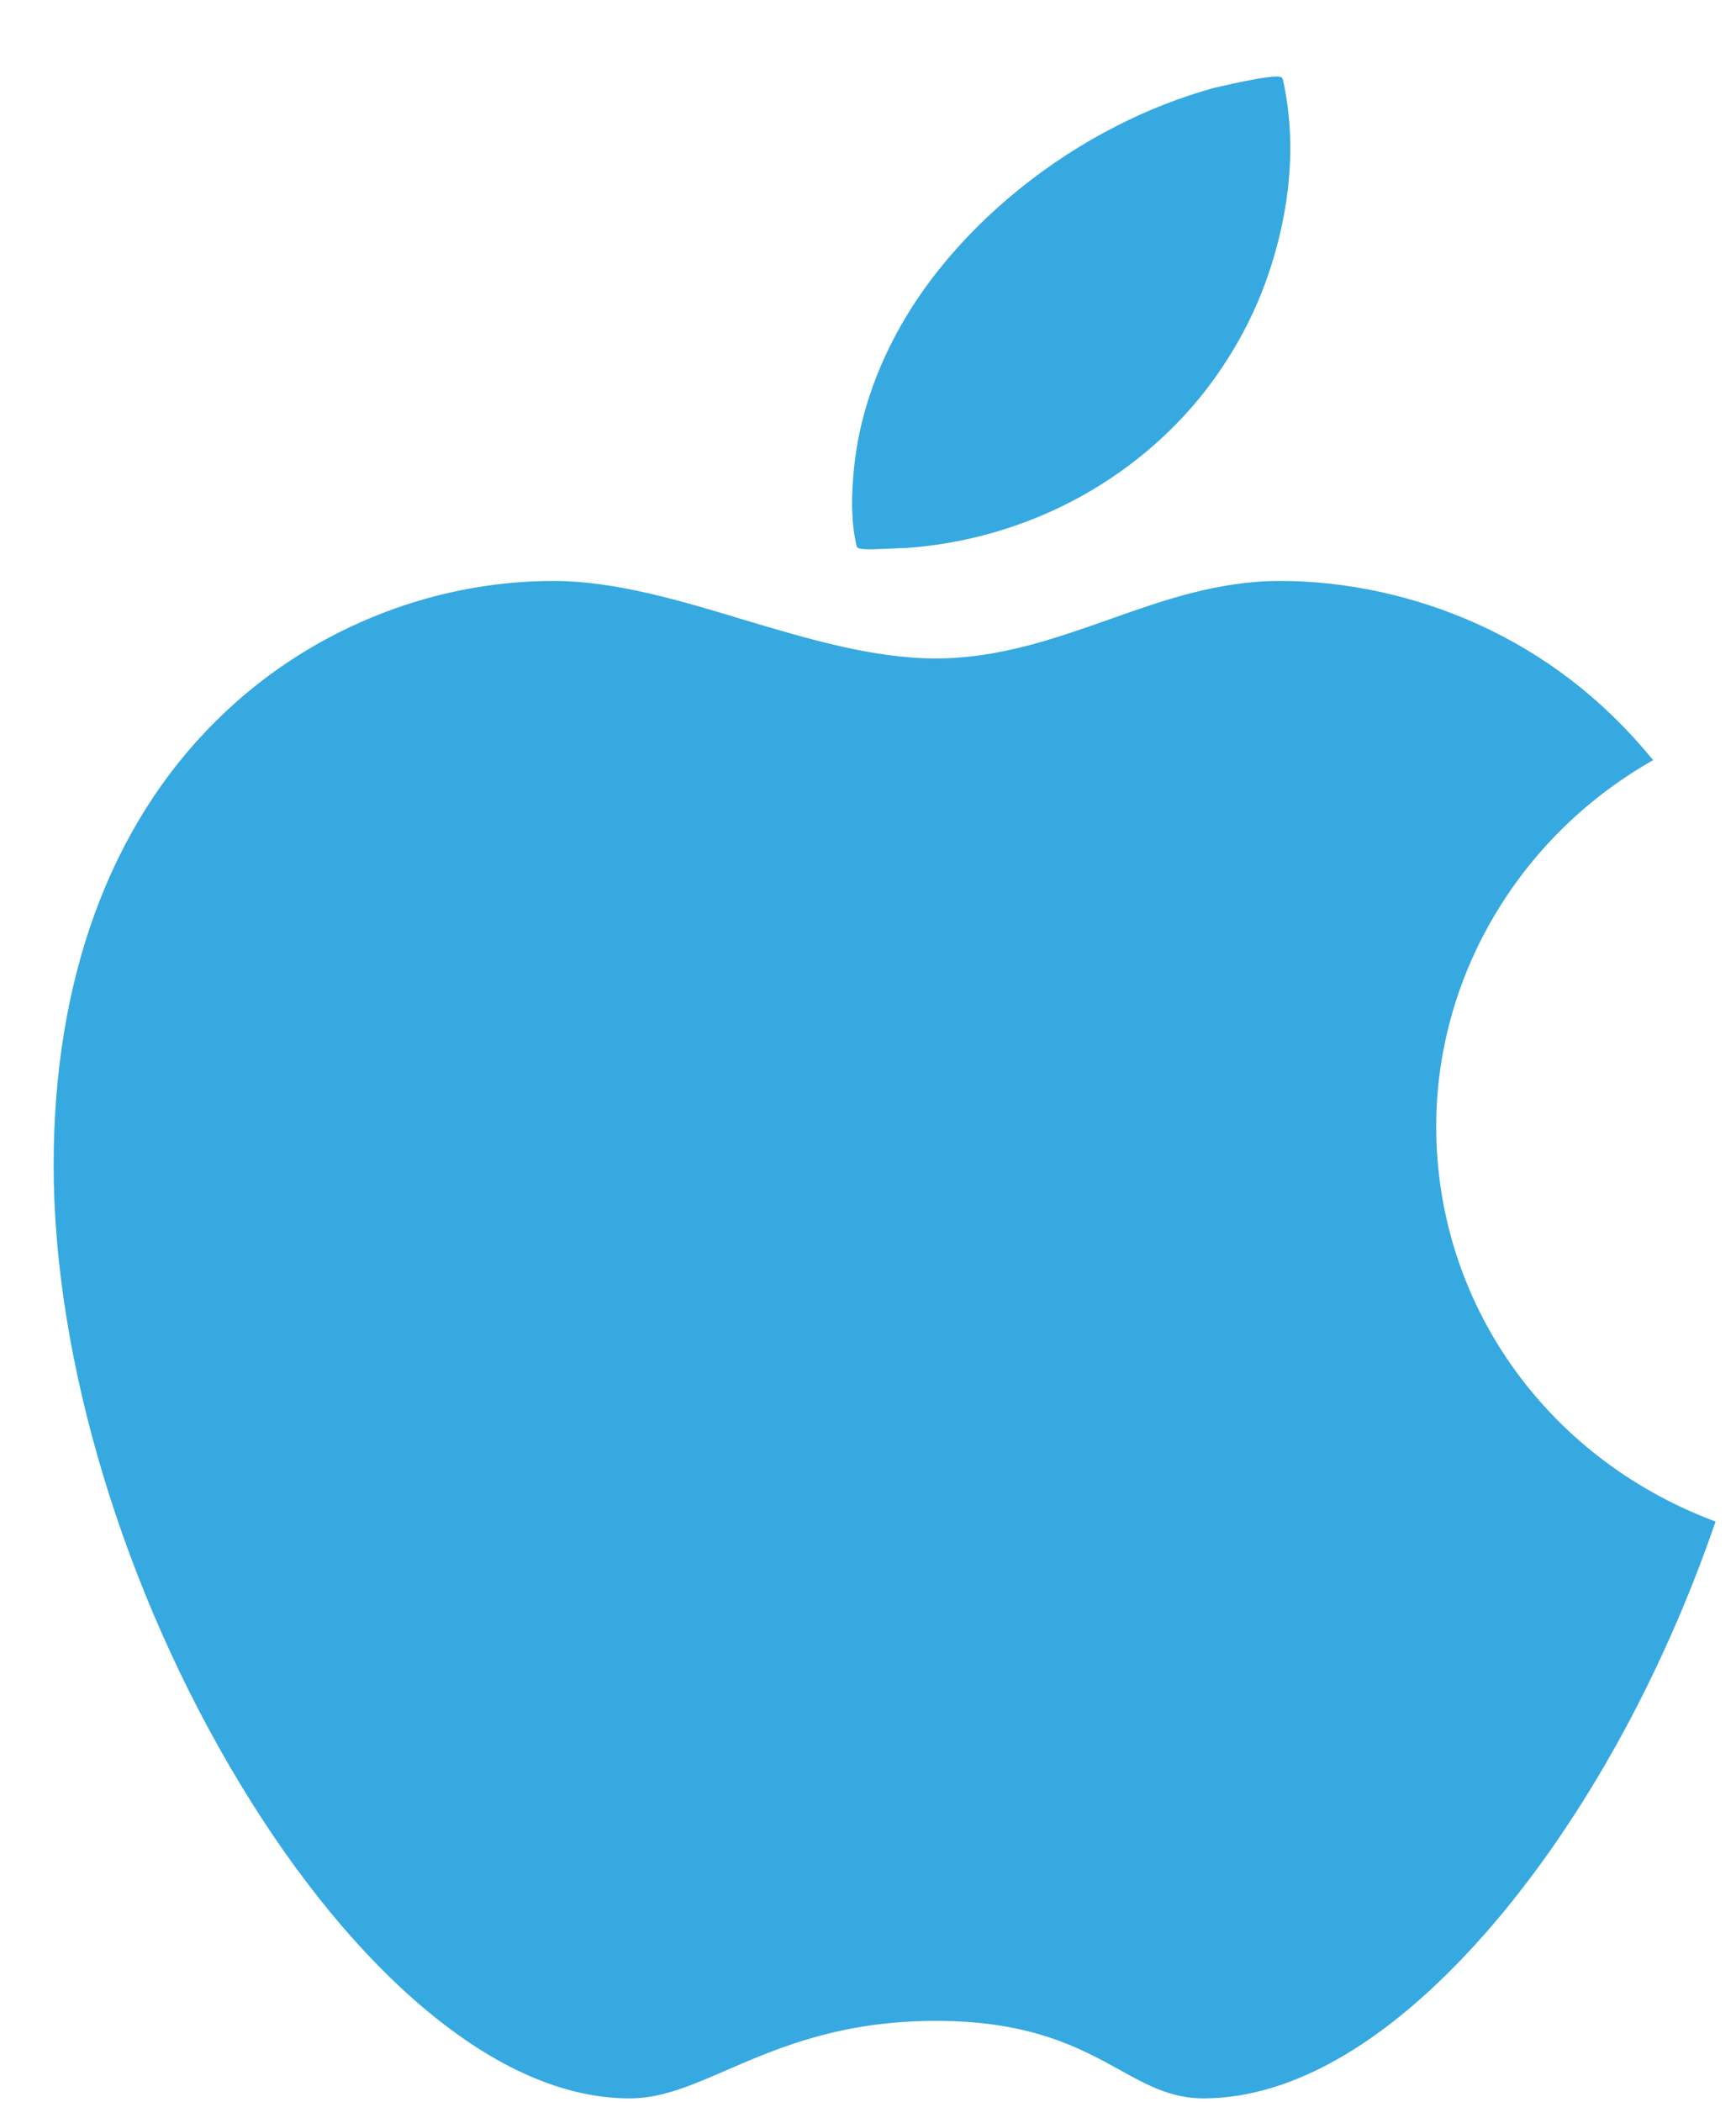 <svg width="19" height="23" viewBox="0 0 19 23" fill="none" xmlns="http://www.w3.org/2000/svg">
<path d="M18.729 16.666C17.587 19.974 15.267 22.925 13.167 22.925C12.323 22.925 12.011 22.076 10.238 22.076C8.465 22.076 7.734 22.925 6.89 22.925C3.96 22.925 0.612 17.195 0.612 12.748C0.612 8.298 3.542 6.385 6.053 6.385C7.404 6.385 8.861 7.234 10.238 7.234C11.615 7.234 12.657 6.385 14.008 6.385C15.418 6.385 16.963 6.988 18.043 8.305C16.629 9.12 15.682 10.612 15.682 12.32C15.682 14.3 16.945 15.989 18.729 16.666Z" fill="#36A9E1"/>
<path d="M13.171 22.958C12.819 22.958 12.554 22.813 12.253 22.645C11.82 22.407 11.284 22.11 10.242 22.11C9.199 22.11 8.513 22.407 7.962 22.645C7.576 22.813 7.246 22.958 6.894 22.958C6.181 22.958 5.429 22.631 4.658 21.987C3.949 21.395 3.248 20.543 2.632 19.524C1.35 17.407 0.587 14.876 0.587 12.748C0.587 10.716 1.203 9.031 2.375 7.877C3.351 6.91 4.695 6.356 6.057 6.356C6.732 6.356 7.448 6.571 8.138 6.78C8.836 6.988 9.555 7.204 10.242 7.204C10.928 7.204 11.541 6.988 12.132 6.78C12.72 6.571 13.329 6.356 14.008 6.356C14.739 6.356 15.484 6.519 16.163 6.824C16.908 7.159 17.547 7.654 18.068 8.287L18.094 8.316L18.061 8.335C16.614 9.169 15.719 10.694 15.719 12.324C15.719 14.244 16.908 15.937 18.747 16.636L18.777 16.648L18.766 16.677C18.189 18.348 17.327 19.903 16.339 21.057C15.271 22.303 14.177 22.958 13.171 22.958ZM10.242 22.046C11.299 22.046 11.846 22.348 12.283 22.59C12.58 22.753 12.833 22.895 13.171 22.895C14.159 22.895 15.234 22.244 16.288 21.016C17.264 19.873 18.12 18.337 18.692 16.685C17.811 16.342 17.055 15.762 16.512 14.999C15.95 14.21 15.649 13.288 15.649 12.324C15.649 11.494 15.877 10.675 16.302 9.965C16.71 9.284 17.294 8.707 17.991 8.302C17 7.107 15.55 6.423 14.004 6.423C13.336 6.423 12.734 6.635 12.15 6.843C11.552 7.055 10.935 7.271 10.238 7.271C9.54 7.271 8.817 7.051 8.116 6.843C7.43 6.638 6.721 6.423 6.053 6.423C3.45 6.423 0.645 8.402 0.645 12.752C0.645 14.865 1.405 17.384 2.679 19.494C3.968 21.626 5.543 22.898 6.89 22.898C7.228 22.898 7.554 22.757 7.933 22.593C8.494 22.348 9.184 22.046 10.242 22.046Z" fill="#36A9E1"/>
<path d="M13.156 4.257C13.447 3.889 13.681 3.465 13.843 3.003C14.078 2.33 14.166 1.578 14.008 0.875C13.997 0.826 13.344 0.975 13.281 0.99C12.921 1.091 12.573 1.228 12.242 1.396C10.796 2.129 9.463 3.558 9.364 5.265C9.35 5.492 9.35 5.738 9.405 5.961C9.412 5.995 9.889 5.957 9.922 5.954C11.196 5.864 12.382 5.243 13.156 4.257Z" fill="#36A9E1"/>
<path d="M9.518 6.01C9.383 6.01 9.379 5.991 9.375 5.972C9.317 5.731 9.32 5.47 9.335 5.269C9.383 4.469 9.706 3.665 10.275 2.951C10.778 2.318 11.471 1.757 12.231 1.373C12.565 1.202 12.918 1.065 13.278 0.964C13.285 0.964 13.949 0.8 14.023 0.845C14.034 0.852 14.037 0.86 14.041 0.871C14.228 1.705 14.056 2.497 13.876 3.018C13.718 3.476 13.483 3.9 13.186 4.283C12.404 5.277 11.214 5.902 9.926 5.995H9.911C9.717 6.002 9.596 6.01 9.518 6.01ZM9.43 5.943C9.456 5.946 9.555 5.954 9.904 5.928H9.919C11.189 5.835 12.36 5.221 13.131 4.238C13.428 3.863 13.656 3.446 13.81 2.992C13.986 2.486 14.155 1.712 13.975 0.897C13.88 0.89 13.362 1.001 13.285 1.024C12.932 1.124 12.584 1.258 12.25 1.429C10.994 2.065 9.493 3.453 9.39 5.273C9.383 5.463 9.379 5.712 9.43 5.943Z" fill="#36A9E1"/>
</svg>
